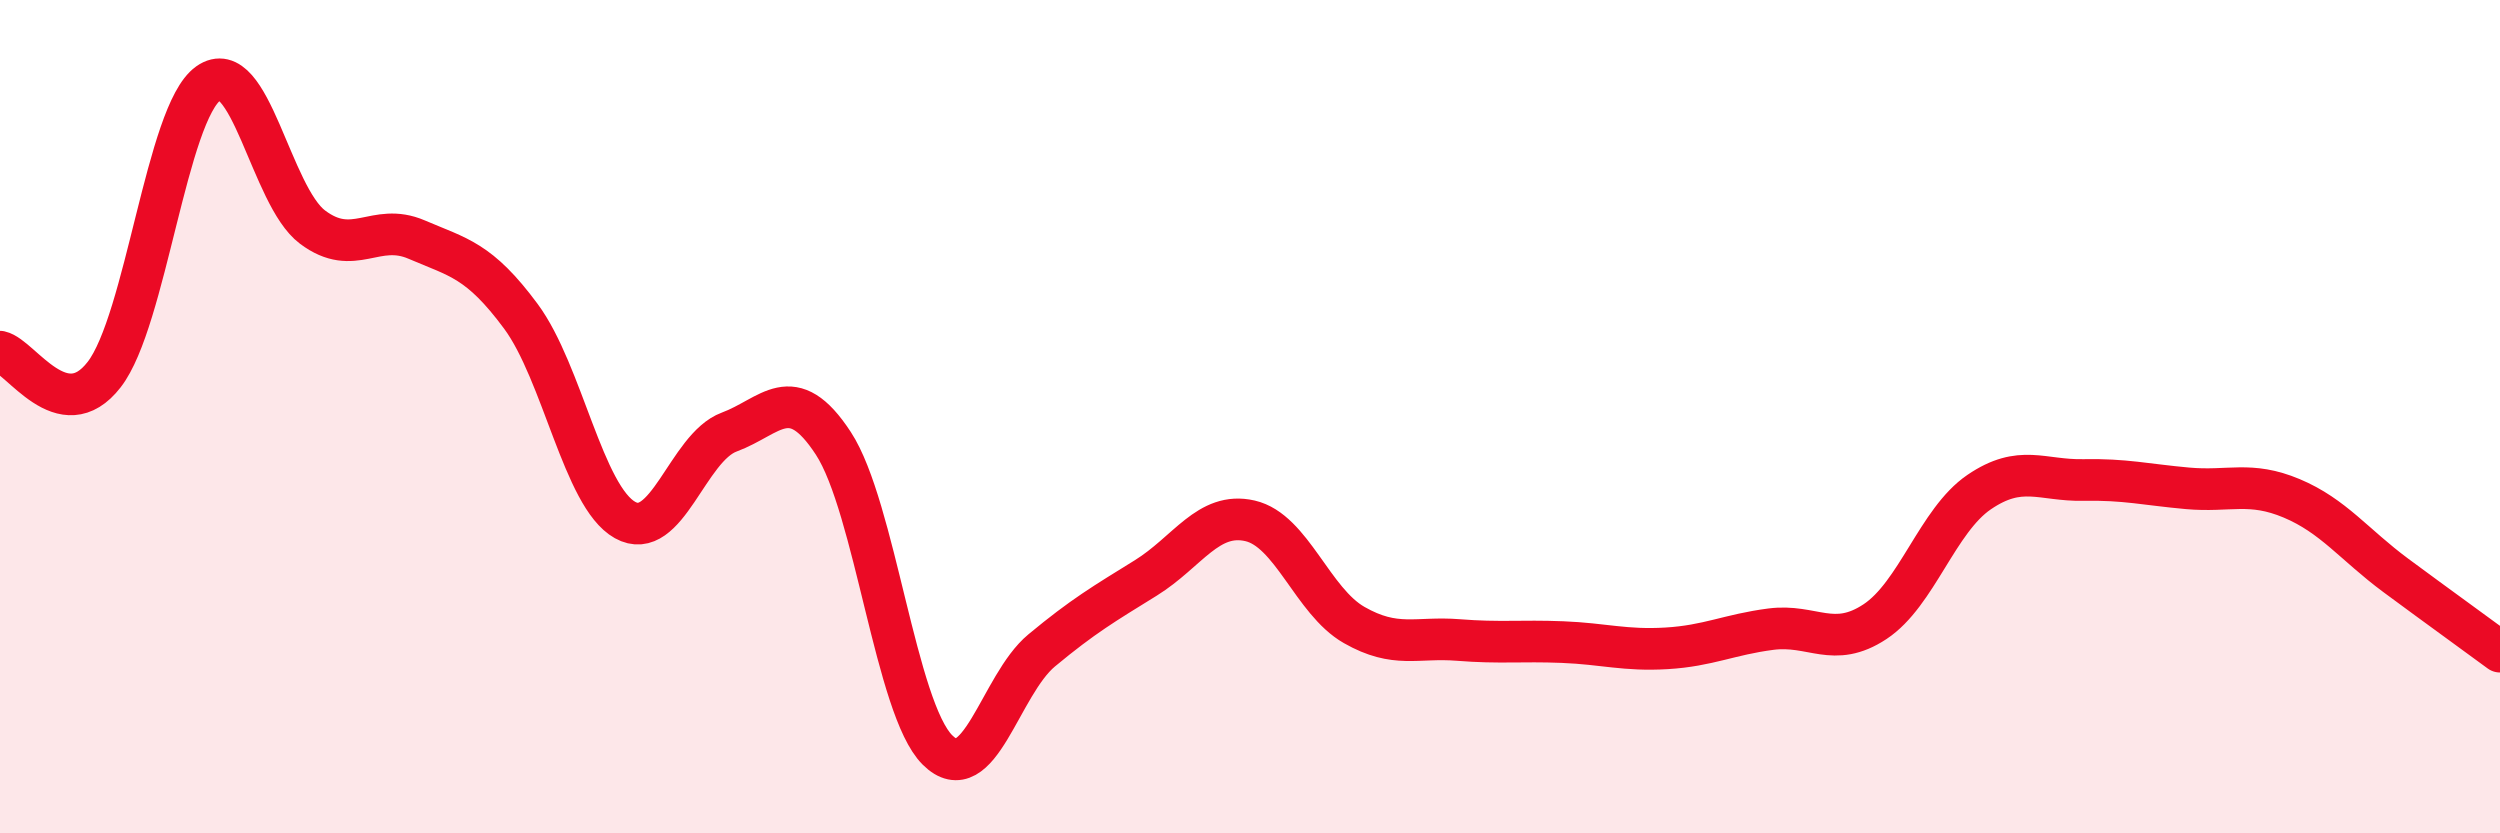 
    <svg width="60" height="20" viewBox="0 0 60 20" xmlns="http://www.w3.org/2000/svg">
      <path
        d="M 0,8.44 C 0.5,8.55 1.5,10.28 2.5,8.99 C 3.5,7.7 4,2.71 5,2 C 6,1.29 6.5,4.7 7.5,5.45 C 8.5,6.2 9,5.32 10,5.75 C 11,6.18 11.5,6.24 12.5,7.59 C 13.5,8.94 14,11.92 15,12.48 C 16,13.04 16.5,10.74 17.5,10.37 C 18.5,10 19,9.11 20,10.64 C 21,12.17 21.5,17.01 22.5,18 C 23.5,18.99 24,16.44 25,15.61 C 26,14.78 26.5,14.49 27.5,13.87 C 28.5,13.25 29,12.27 30,12.5 C 31,12.73 31.5,14.43 32.5,15 C 33.5,15.57 34,15.28 35,15.36 C 36,15.44 36.5,15.37 37.5,15.41 C 38.5,15.45 39,15.62 40,15.56 C 41,15.5 41.5,15.23 42.5,15.1 C 43.5,14.97 44,15.58 45,14.92 C 46,14.26 46.5,12.49 47.5,11.81 C 48.5,11.13 49,11.54 50,11.52 C 51,11.5 51.5,11.63 52.5,11.72 C 53.5,11.81 54,11.54 55,11.96 C 56,12.38 56.5,13.07 57.5,13.81 C 58.5,14.55 59.5,15.27 60,15.64L60 20L0 20Z"
        fill="#EB0A25"
        opacity="0.1"
        stroke-linecap="round"
        stroke-linejoin="round"
      />
      <path
        d="M 0,8.44 C 0.5,8.55 1.5,10.28 2.5,8.99 C 3.5,7.7 4,2.71 5,2 C 6,1.29 6.5,4.7 7.5,5.45 C 8.5,6.2 9,5.32 10,5.75 C 11,6.18 11.5,6.24 12.5,7.59 C 13.5,8.94 14,11.92 15,12.48 C 16,13.04 16.5,10.74 17.5,10.37 C 18.5,10 19,9.11 20,10.64 C 21,12.17 21.5,17.01 22.5,18 C 23.5,18.99 24,16.44 25,15.61 C 26,14.78 26.5,14.49 27.5,13.87 C 28.5,13.25 29,12.27 30,12.5 C 31,12.73 31.5,14.43 32.5,15 C 33.5,15.57 34,15.28 35,15.36 C 36,15.44 36.5,15.37 37.5,15.41 C 38.5,15.45 39,15.62 40,15.56 C 41,15.5 41.5,15.23 42.5,15.1 C 43.5,14.97 44,15.58 45,14.92 C 46,14.26 46.5,12.49 47.5,11.81 C 48.5,11.13 49,11.54 50,11.52 C 51,11.5 51.5,11.63 52.5,11.72 C 53.5,11.81 54,11.54 55,11.96 C 56,12.38 56.5,13.07 57.5,13.81 C 58.5,14.55 59.5,15.27 60,15.64"
        stroke="#EB0A25"
        stroke-width="1"
        fill="none"
        stroke-linecap="round"
        stroke-linejoin="round"
      />
    </svg>
  